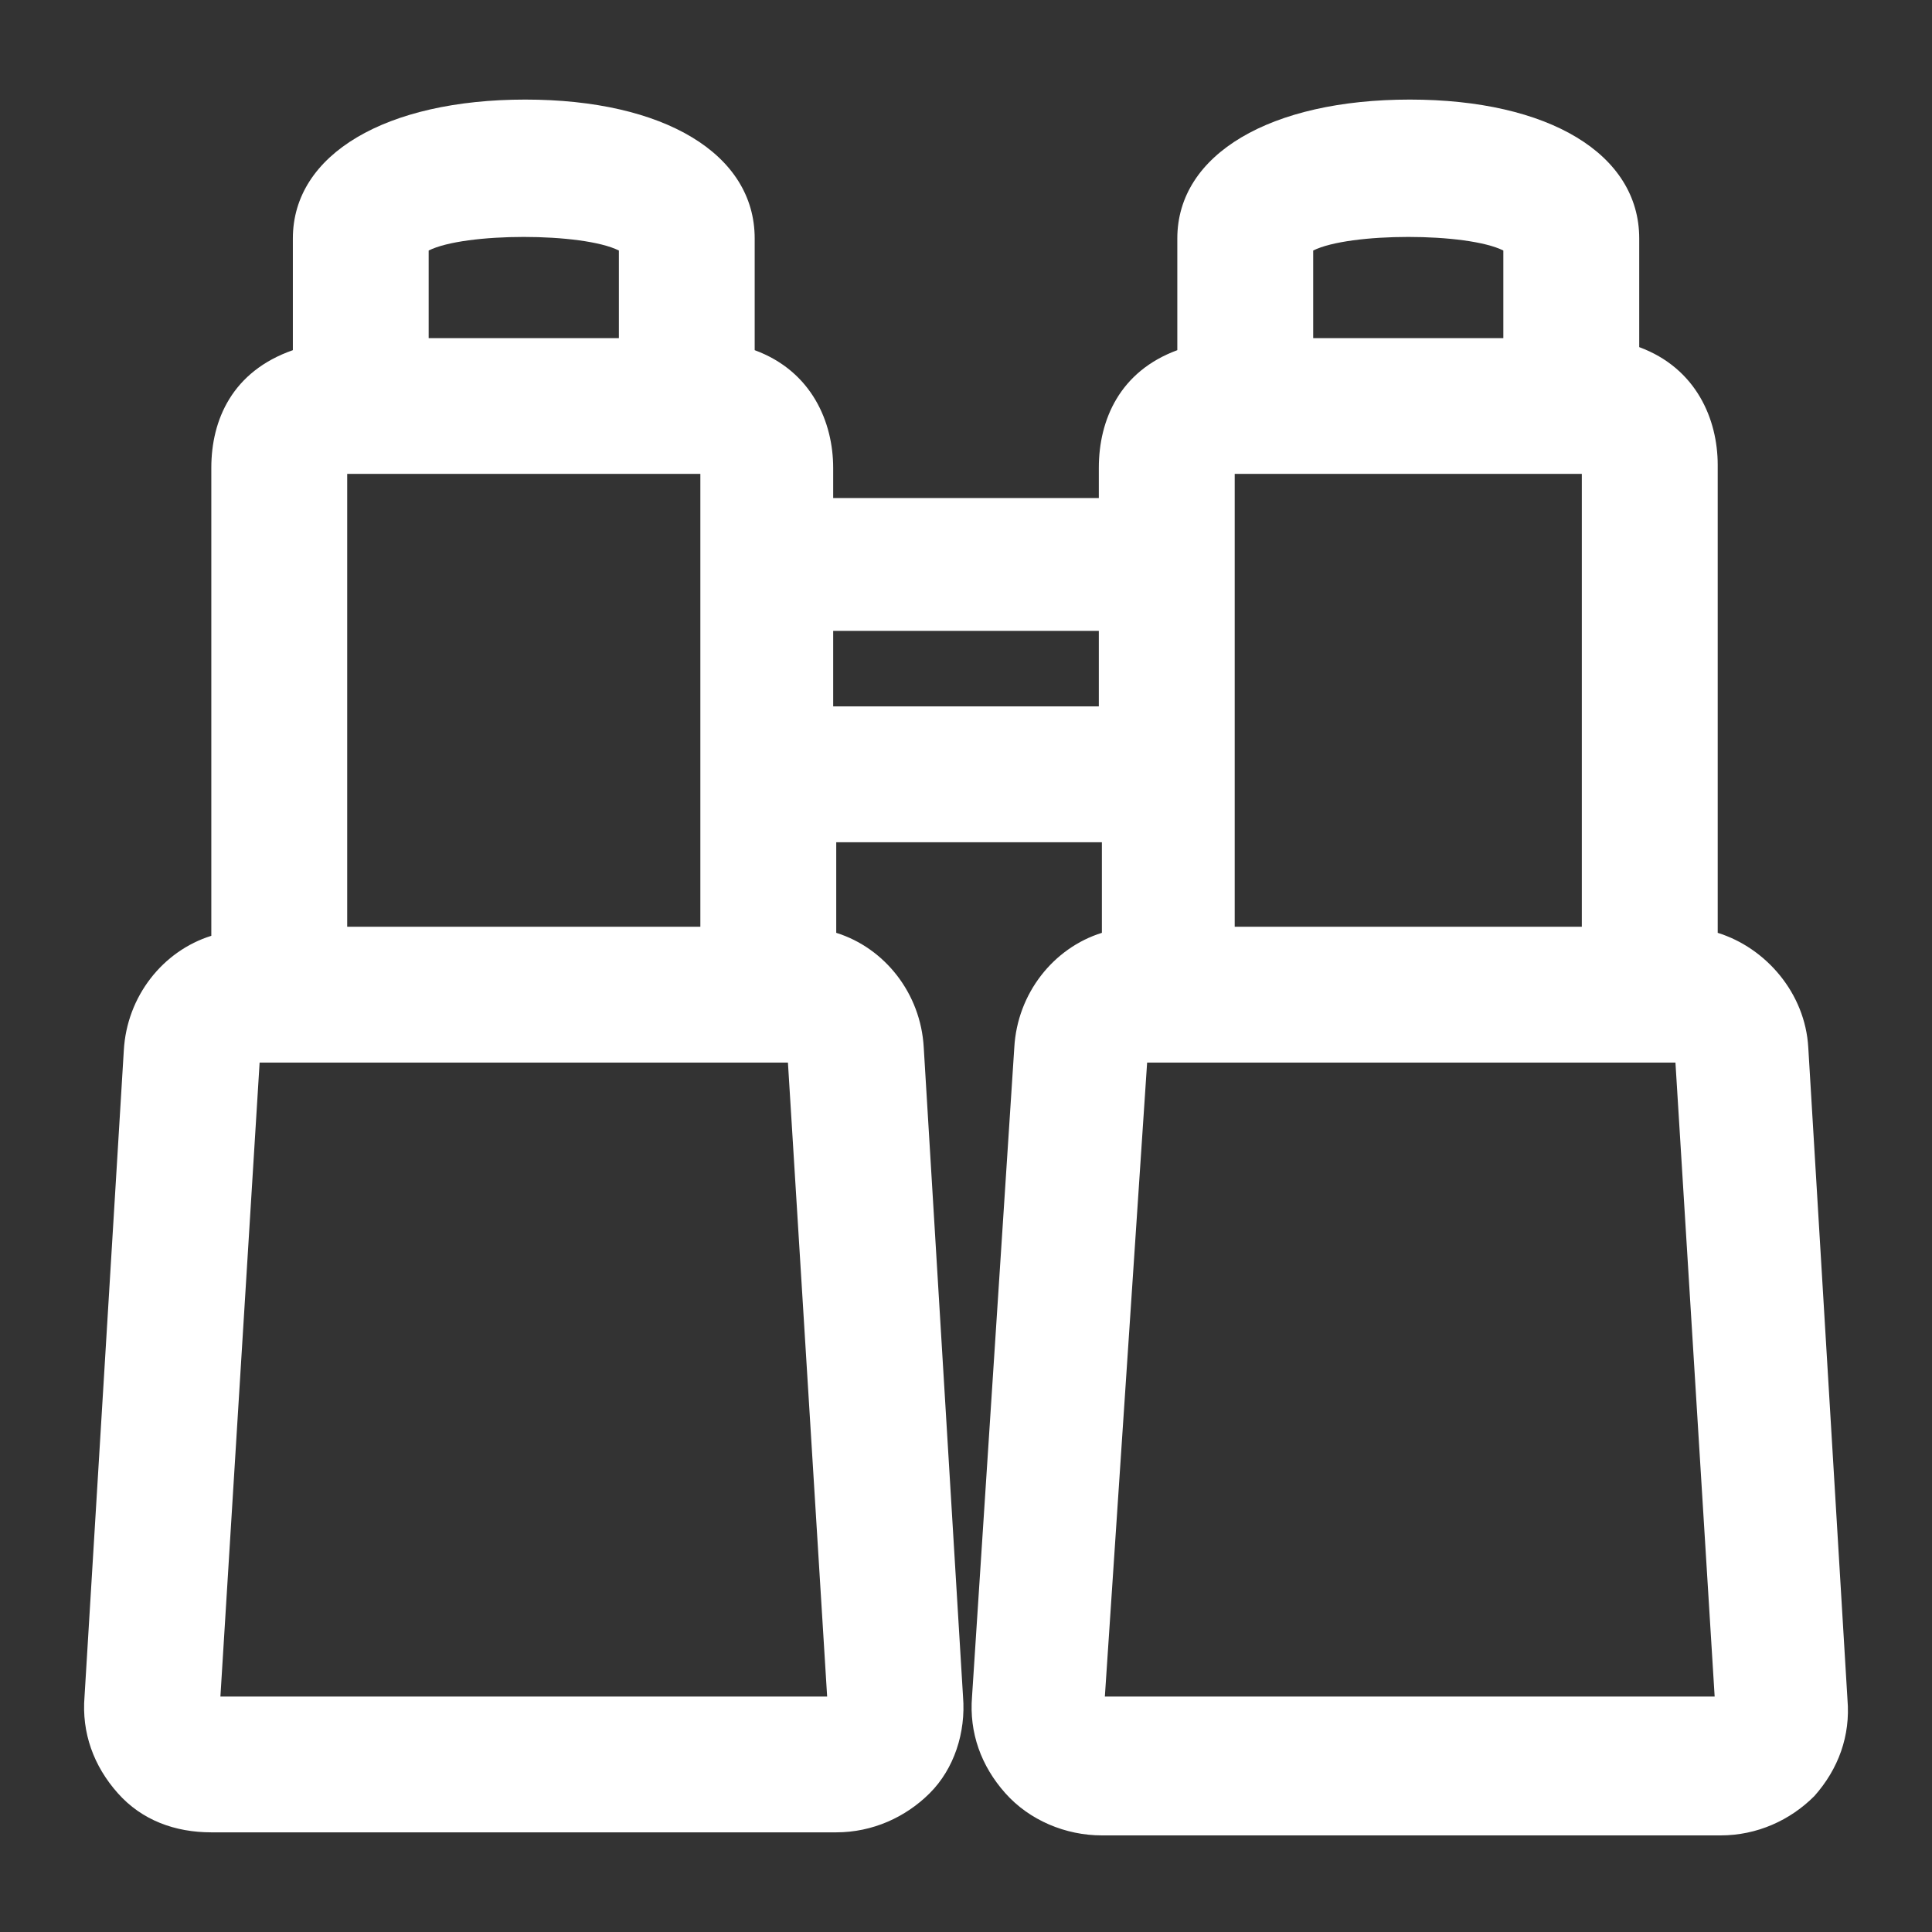 <svg xmlns="http://www.w3.org/2000/svg" width="24" height="24" viewBox="0 0 24 24" fill="none"><rect x="0" y="0" width="24" height="24" fill="#333333" stroke="none"/><path d="M22.463 13.012C22.425 12.338 21.938 11.775 21.338 11.588V5.775C21.338 5.212 21.075 4.575 20.363 4.312V2.962C20.363 1.912 19.238 1.237 17.513 1.237C15.788 1.237 14.625 1.912 14.625 2.962V4.35C13.913 4.612 13.65 5.212 13.65 5.812V6.187H10.35V5.812C10.35 5.25 10.088 4.612 9.375 4.35V2.962C9.375 1.912 8.25 1.237 6.525 1.237C4.8 1.237 3.638 1.912 3.638 2.962V4.35C2.888 4.612 2.625 5.212 2.625 5.812V11.625C2.025 11.812 1.575 12.375 1.538 13.05L1.05 21.075C1.013 21.525 1.163 21.938 1.463 22.275C1.763 22.613 2.175 22.762 2.625 22.762H10.388C10.838 22.762 11.25 22.575 11.55 22.275C11.85 21.975 12 21.525 11.963 21.075L11.475 13.012C11.438 12.338 10.988 11.775 10.388 11.588V10.463H13.688V11.588C13.088 11.775 12.638 12.338 12.6 13.012L12.075 21.075C12.038 21.525 12.188 21.938 12.488 22.275C12.788 22.613 13.238 22.8 13.688 22.8H21.375C21.825 22.8 22.238 22.613 22.538 22.312C22.838 21.975 22.988 21.562 22.95 21.113L22.463 13.012ZM15.338 11.512V5.887C15.375 5.887 15.413 5.887 15.488 5.887H19.5C19.575 5.887 19.613 5.887 19.65 5.887V11.512H15.338ZM18.675 3.112V4.2H16.313V3.112C16.763 2.887 18.225 2.887 18.675 3.112ZM4.313 11.512V5.887C4.35 5.887 4.425 5.887 4.5 5.887H8.55C8.625 5.887 8.663 5.887 8.7 5.887V11.512H4.313ZM7.688 3.112V4.2H5.325V3.112C5.775 2.887 7.238 2.887 7.688 3.112ZM2.738 21.075L3.225 13.2H3.488H9.525H9.788L10.275 21.075H2.738ZM10.35 8.775V7.837H13.65V8.775H10.35ZM13.725 21.075L14.25 13.2H14.513H20.513H20.813L21.3 21.075H13.725Z" fill="white"></path></svg>
